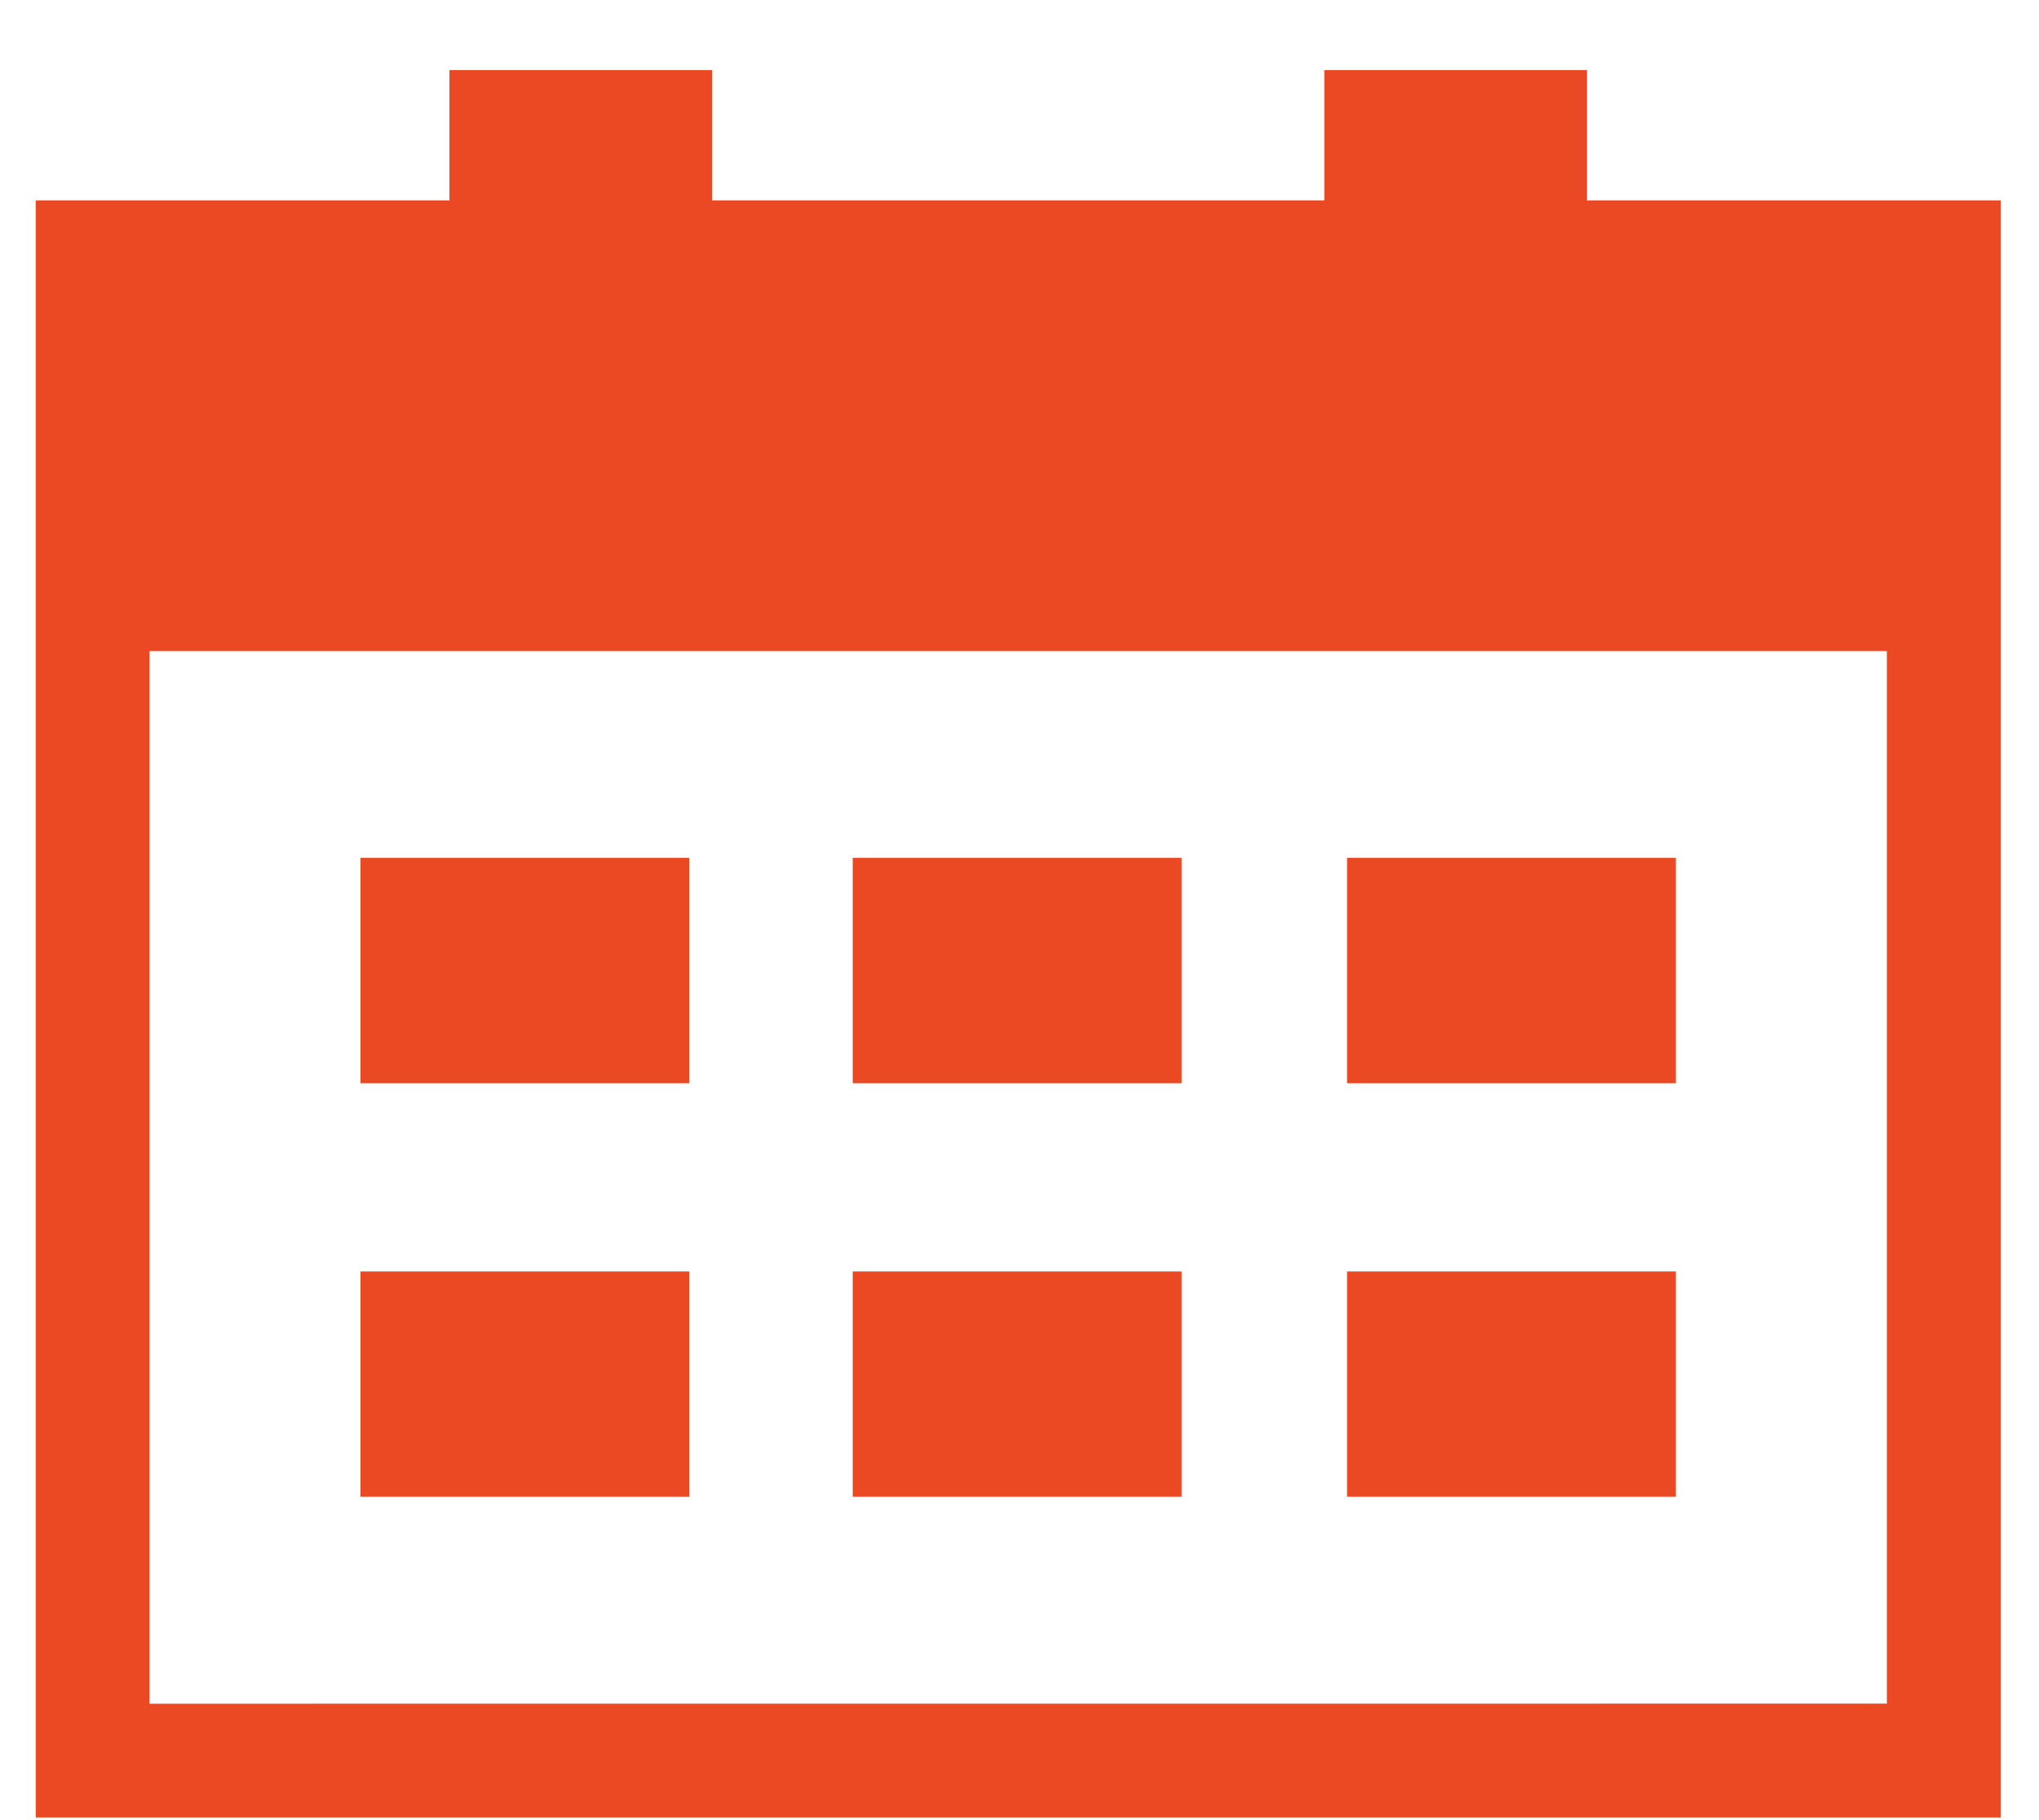 <svg width="28" height="25" viewBox="0 0 28 25" fill="#ea4924" xmlns="http://www.w3.org/2000/svg">
<path fill-rule="evenodd" clip-rule="evenodd" d="M4.95 20.559H9.465V17.464H4.95V20.559Z"/>
<path fill-rule="evenodd" clip-rule="evenodd" d="M4.95 14.879H9.465V11.783H4.95V14.879Z"/>
<path fill-rule="evenodd" clip-rule="evenodd" d="M18.498 20.559H23.013V17.464H18.498V20.559Z"/>
<path fill-rule="evenodd" clip-rule="evenodd" d="M18.498 14.879H23.013V11.783H18.498V14.879Z"/>
<path fill-rule="evenodd" clip-rule="evenodd" d="M11.71 20.559H16.226V17.464H11.71V20.559Z"/>
<path fill-rule="evenodd" clip-rule="evenodd" d="M11.71 14.879H16.226V11.783H11.71V14.879Z"/>
<path fill-rule="evenodd" clip-rule="evenodd" d="M21.793 2.752V0.963H18.186V2.752H9.778V0.963H6.172V2.752H0.491V24.963H27.474V2.752H21.793ZM2.053 23.401V8.943H25.911V23.4L2.053 23.401Z"/>
</svg>
